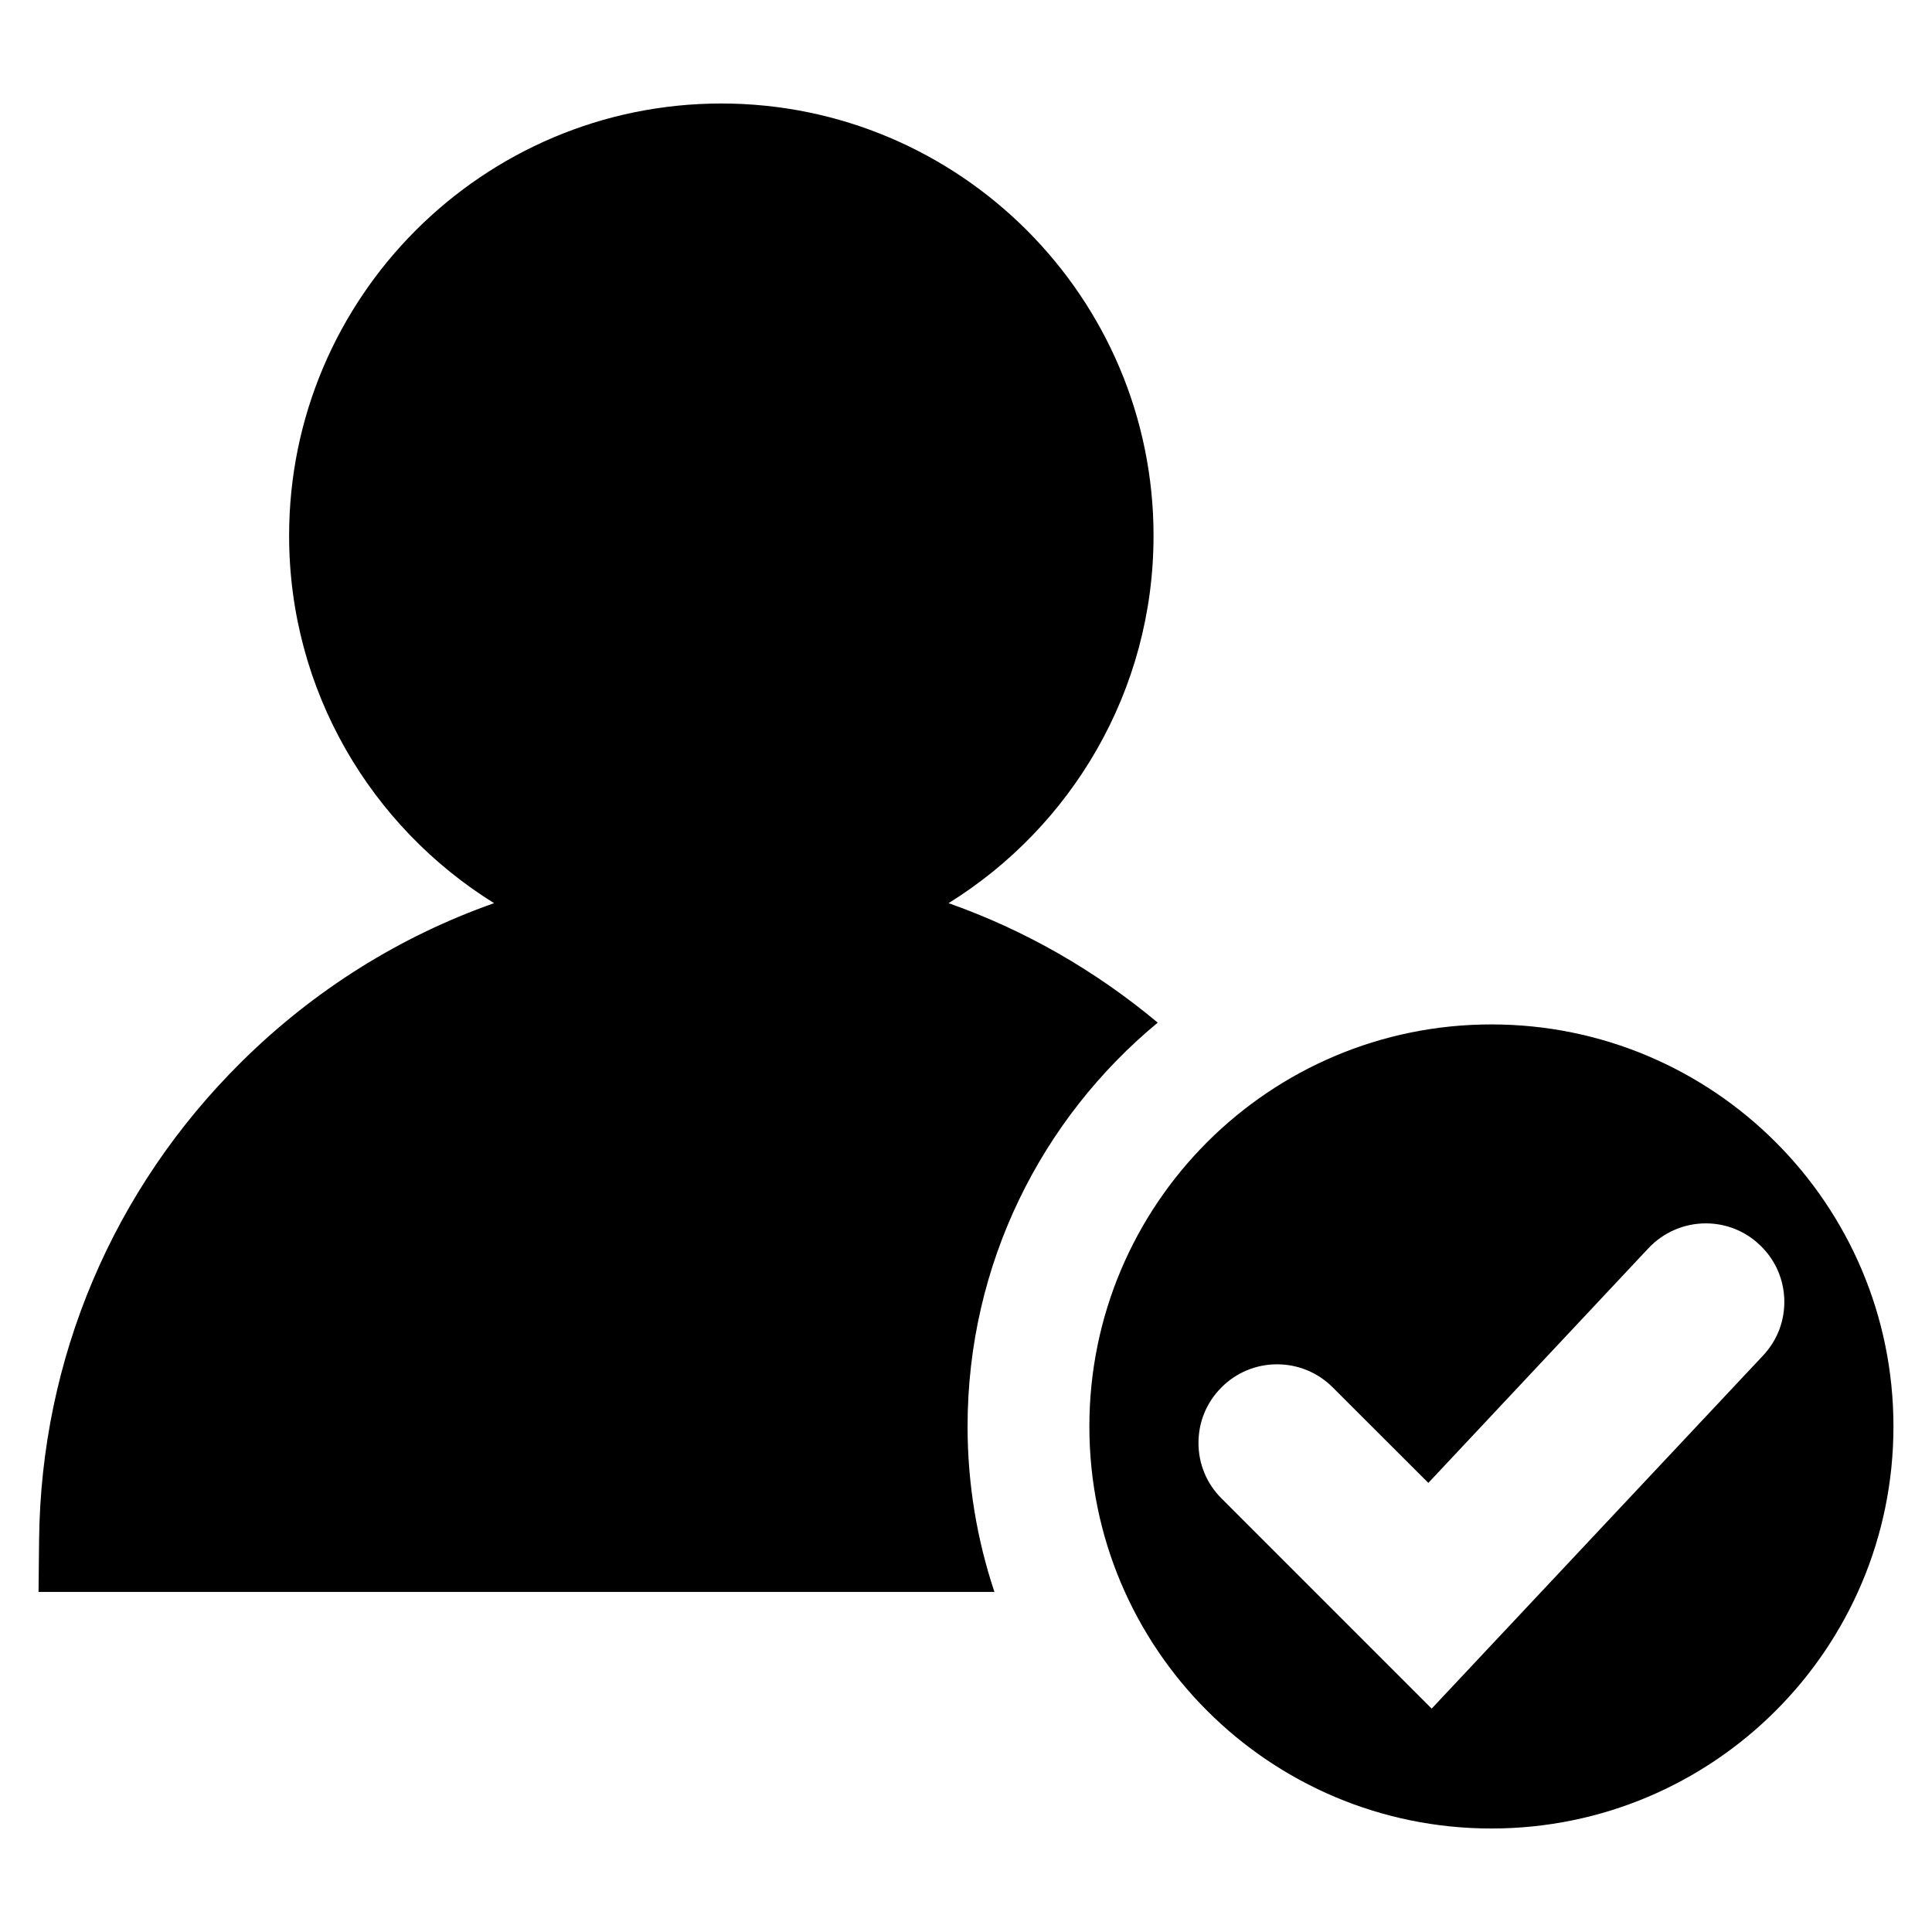 <?xml version="1.0" encoding="utf-8"?>
<!-- Generator: Adobe Illustrator 24.3.0, SVG Export Plug-In . SVG Version: 6.00 Build 0)  -->
<svg version="1.1" id="Layer_1" xmlns="http://www.w3.org/2000/svg" xmlns:xlink="http://www.w3.org/1999/xlink" x="0px" y="0px"
	 viewBox="0 0 42 42" style="enable-background:new 0 0 42 42;" xml:space="preserve">
<g>
	<path d="M21.034,31.01c0-3.533,1.609-6.69,4.134-8.779c-1.364-1.139-2.899-2.016-4.547-2.597c2.672-1.659,4.456-4.618,4.456-7.988
		c0-5.181-4.215-9.396-9.396-9.396c-5.181,0-9.396,4.215-9.396,9.396c0,3.37,1.784,6.329,4.456,7.988
		c-2.041,0.719-3.915,1.887-5.496,3.454c-2.793,2.766-4.354,6.454-4.395,10.383l-0.012,1.136h20.78
		C21.241,33.476,21.034,32.267,21.034,31.01z"/>
	<g>
		<g>
			<path d="M41.162,31.01c0,4.827-3.913,8.74-8.74,8.74c-4.827,0-8.74-3.913-8.74-8.74c0-4.827,3.913-8.74,8.74-8.74
				C37.249,22.27,41.162,26.183,41.162,31.01z M31.123,37.144l7.202-7.673c0.314-0.333,0.478-0.767,0.464-1.223
				c-0.015-0.456-0.206-0.878-0.537-1.187c-0.316-0.301-0.732-0.466-1.17-0.466c-0.469,0-0.923,0.196-1.244,0.538l-4.787,5.104
				l-2.079-2.077c-0.324-0.323-0.754-0.501-1.21-0.501c-0.457,0-0.886,0.179-1.207,0.501c-0.324,0.323-0.502,0.752-0.501,1.21
				c0,0.457,0.179,0.885,0.501,1.205L31.123,37.144z"/>
		</g>
	</g>
</g>
</svg>
